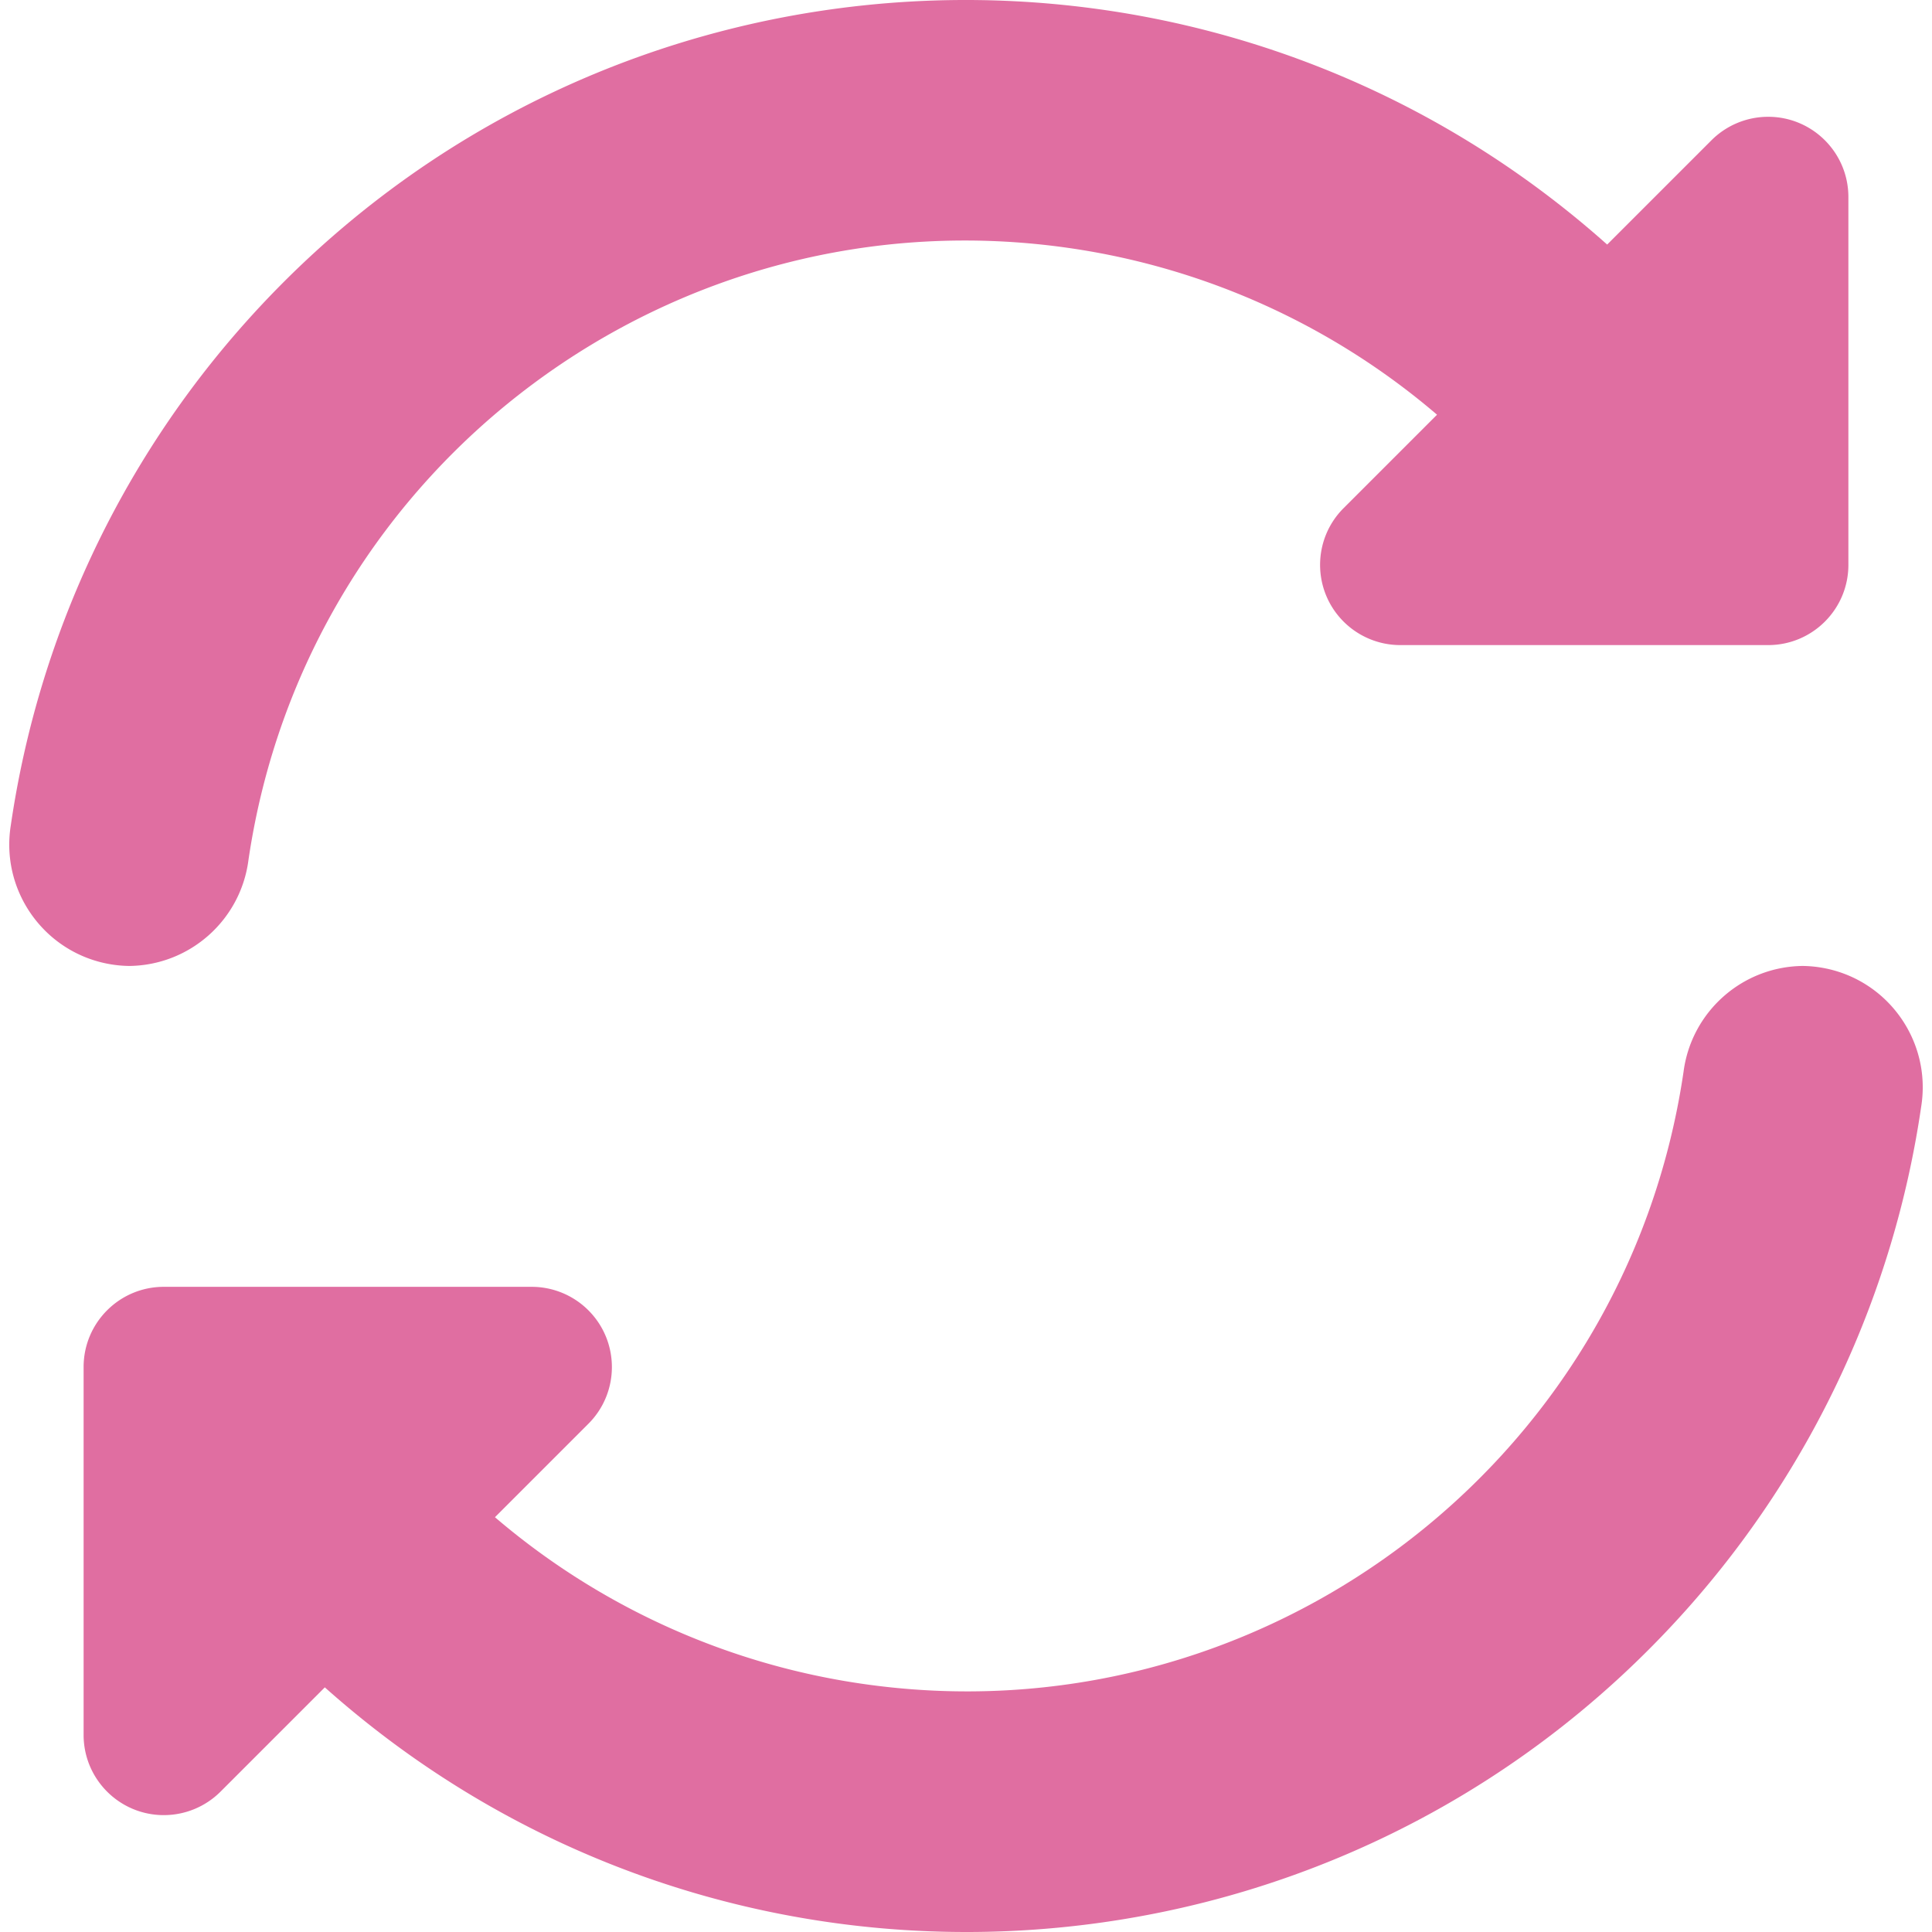 <?xml version="1.0" encoding="UTF-8"?> <svg xmlns="http://www.w3.org/2000/svg" xmlns:xlink="http://www.w3.org/1999/xlink" version="1.1" width="512" height="512" x="0" y="0" viewBox="0 0 513.806 513.806" style="enable-background:new 0 0 512 512" xml:space="preserve" class=""><g><path d="M66.074 228.731C81.577 123.379 179.549 50.542 284.901 66.045a192.81 192.81 0 0 1 97.27 44.244l-24.853 24.853c-8.33 8.332-8.328 21.84.005 30.17a21.333 21.333 0 0 0 15.078 6.246h97.835c11.782 0 21.333-9.551 21.333-21.333V52.39c-.003-11.782-9.556-21.331-21.338-21.329a21.333 21.333 0 0 0-15.078 6.246L427.418 65.04C321.658-29.235 159.497-19.925 65.222 85.835A256.527 256.527 0 0 0 2.885 219.408c-2.864 17.607 9.087 34.202 26.693 37.066 1.586.258 3.188.397 4.795.417 16.108-.174 29.629-12.185 31.701-28.16zM479.429 256.891c-16.108.174-29.629 12.185-31.701 28.16-15.503 105.352-113.475 178.189-218.827 162.687a192.81 192.81 0 0 1-97.27-44.244l24.853-24.853c8.33-8.332 8.328-21.84-.005-30.17a21.333 21.333 0 0 0-15.078-6.246H43.568c-11.782 0-21.333 9.551-21.333 21.333v97.835c.003 11.782 9.556 21.331 21.338 21.329a21.333 21.333 0 0 0 15.078-6.246l27.733-27.733c105.735 94.285 267.884 85.004 362.17-20.732a256.504 256.504 0 0 0 62.363-133.615c2.876-17.605-9.064-34.208-26.668-37.084a32.17 32.17 0 0 0-4.82-.421z" fill="#e06ea1" opacity="1" data-original="#000000" class=""></path></g></svg> 